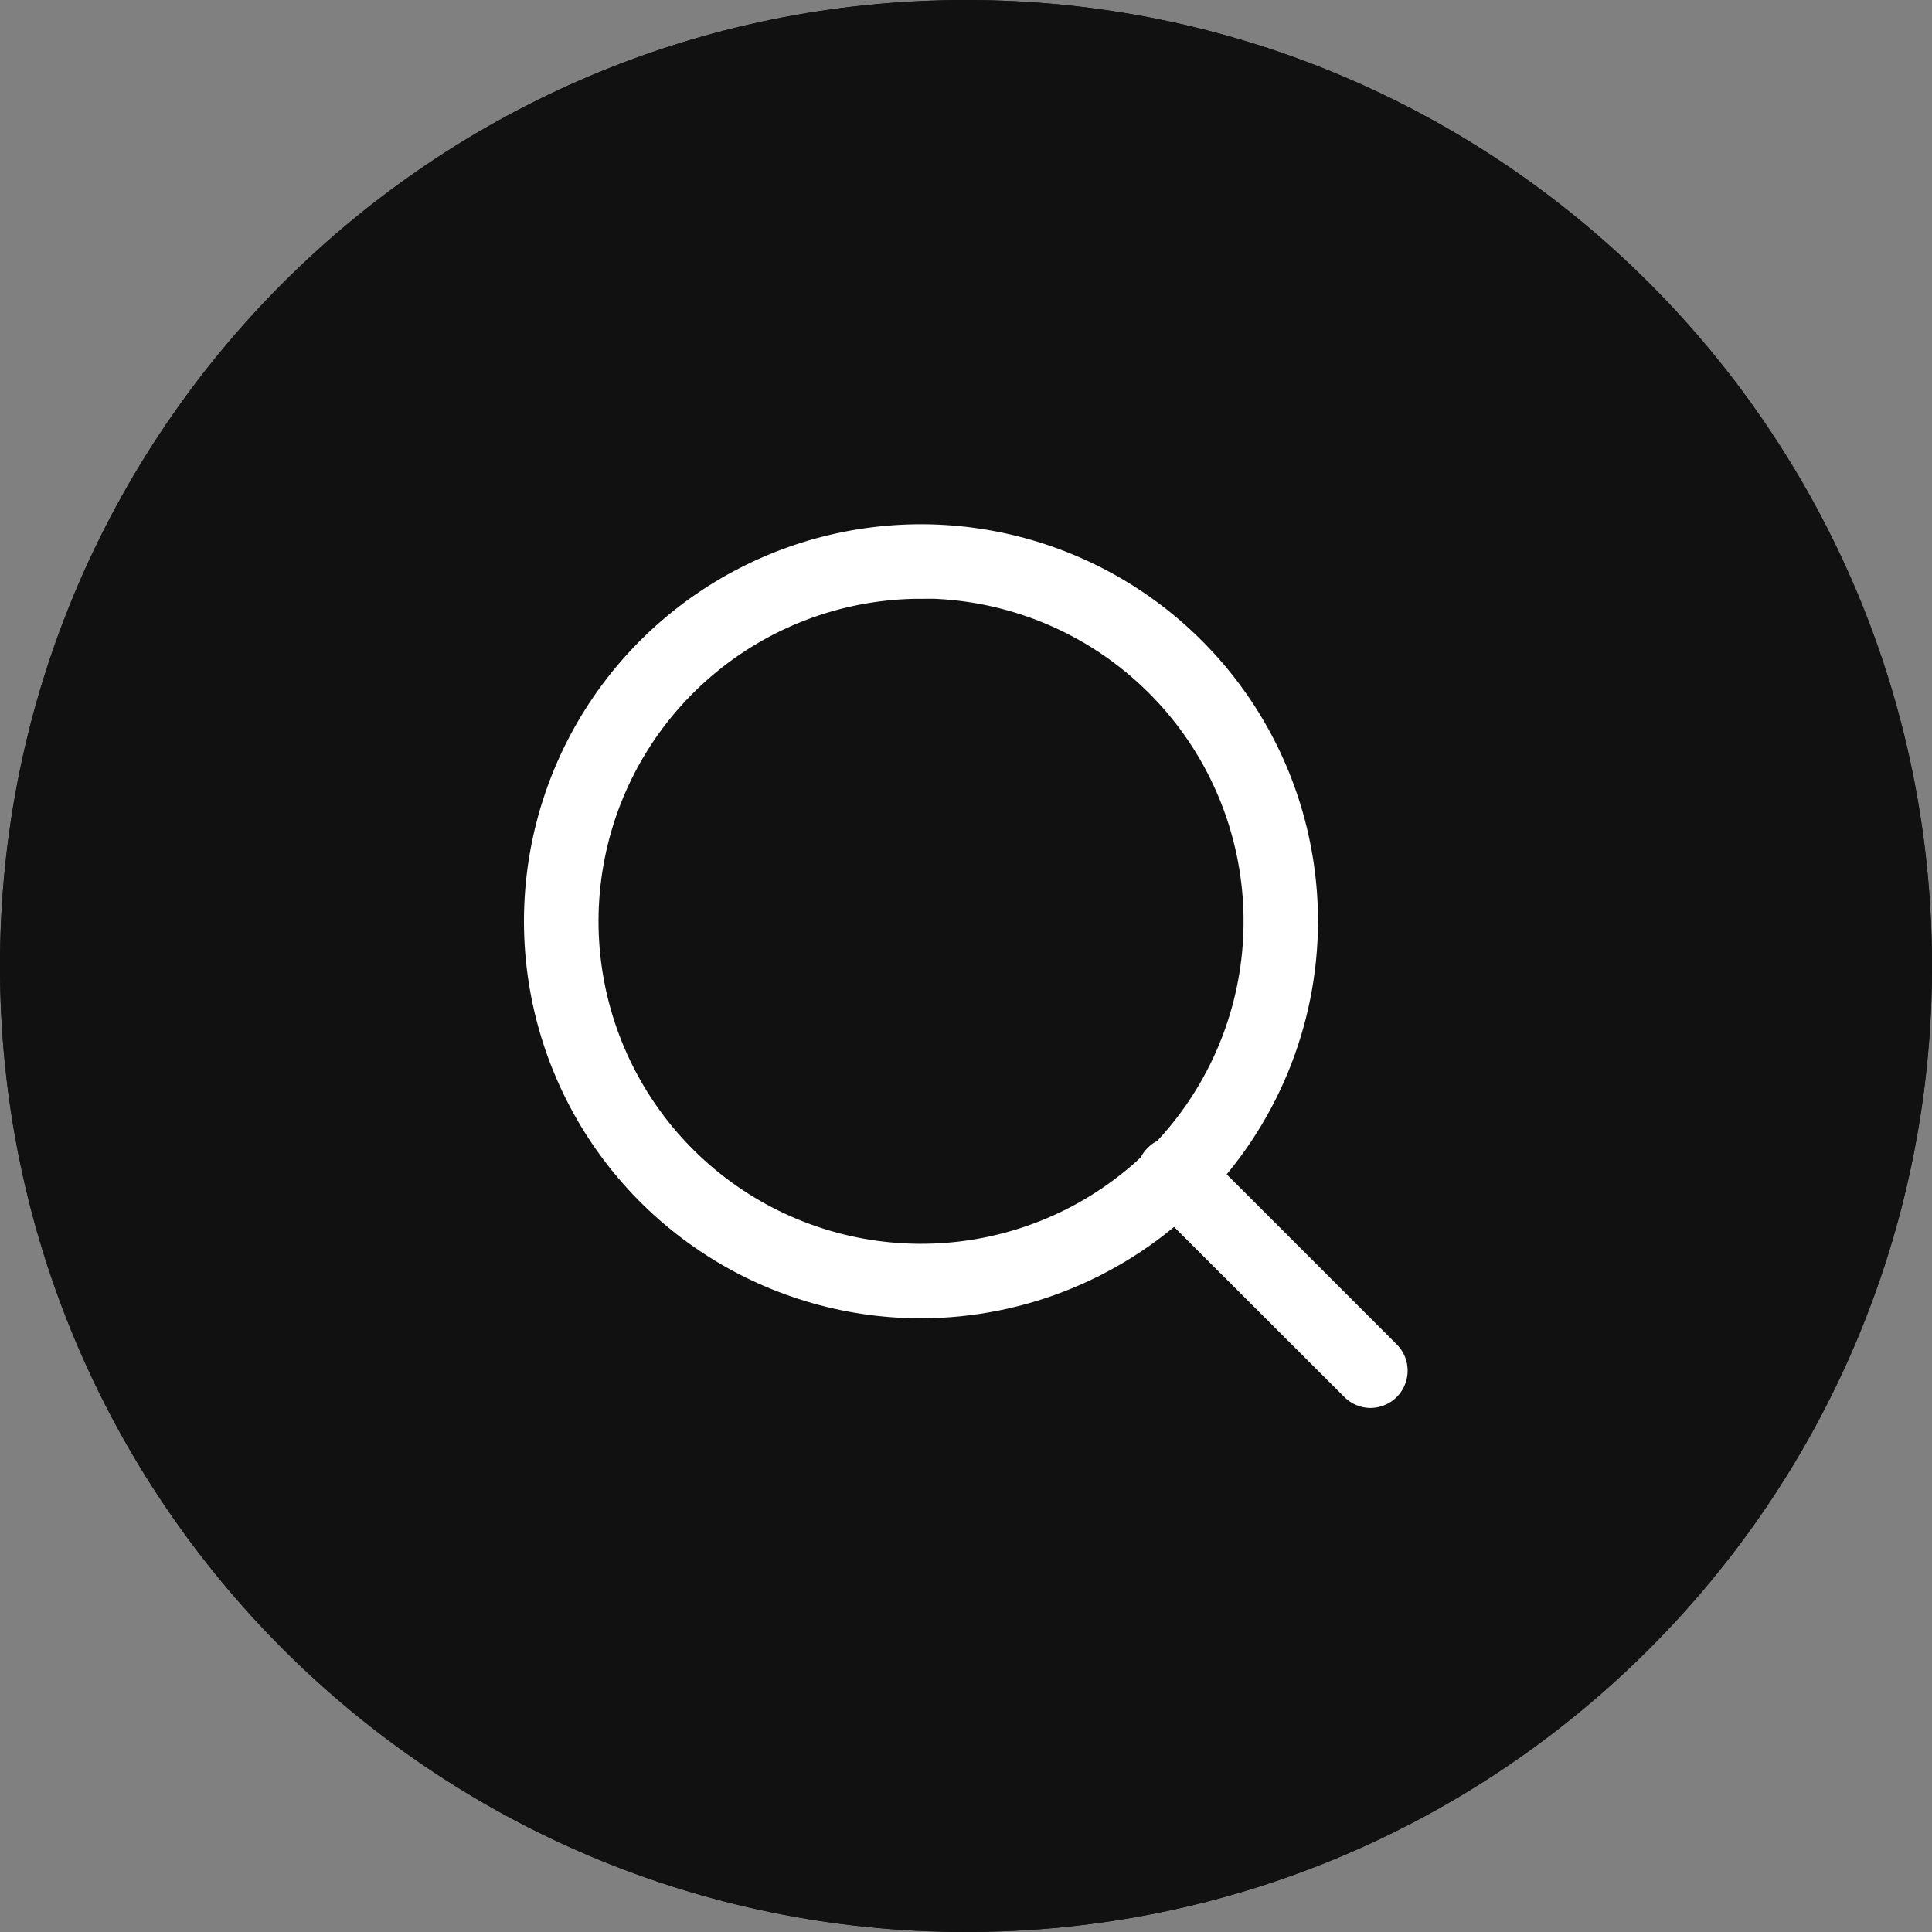 <svg width="36" height="36" viewBox="0 0 36 36" fill="none" xmlns="http://www.w3.org/2000/svg">
<rect x="0" y="0" width="36" height="36" fill="#808080" stroke="none"/>
<path d="M18 36C27.941 36 36 27.941 36 18C36 8.059 27.941 0 18 0C8.059 0 0 8.059 0 18C0 27.941 8.059 36 18 36Z" fill="#111111"/>
<path d="M18 35.5C27.665 35.5 35.5 27.665 35.5 18C35.5 8.335 27.665 0.5 18 0.5C8.335 0.5 0.5 8.335 0.5 18C0.5 27.665 8.335 35.5 18 35.5Z" stroke="#111111"/>
<path d="M17.162 24.315C15.748 24.315 14.366 23.896 13.191 23.11C12.015 22.325 11.099 21.209 10.558 19.903C10.016 18.597 9.875 17.159 10.15 15.773C10.426 14.386 11.107 13.112 12.106 12.113C13.106 11.113 14.38 10.432 15.766 10.156C17.153 9.88 18.59 10.022 19.896 10.563C21.203 11.104 22.319 12.02 23.105 13.195C23.89 14.371 24.309 15.753 24.309 17.167C24.307 19.061 23.553 20.878 22.214 22.218C20.874 23.558 19.057 24.312 17.162 24.315ZM17.162 10.907C15.714 10.907 14.31 11.409 13.191 12.328C12.071 13.246 11.305 14.525 11.023 15.945C10.74 17.366 10.959 18.84 11.641 20.117C12.324 21.395 13.428 22.396 14.766 22.95C16.104 23.504 17.593 23.577 18.979 23.157C20.365 22.737 21.562 21.849 22.367 20.645C23.172 19.441 23.534 17.995 23.392 16.554C23.25 15.112 22.613 13.765 21.589 12.741C20.416 11.565 18.823 10.904 17.162 10.902V10.907Z" fill="white" stroke="white" stroke-width="0.5" stroke-linecap="round"/>
<path d="M25.542 25.986C25.484 25.986 25.426 25.975 25.372 25.952C25.318 25.93 25.269 25.897 25.228 25.856L21.578 22.21C21.533 22.17 21.497 22.121 21.472 22.066C21.446 22.011 21.432 21.952 21.431 21.892C21.429 21.831 21.44 21.771 21.462 21.715C21.485 21.659 21.518 21.608 21.561 21.566C21.603 21.523 21.654 21.489 21.71 21.467C21.766 21.445 21.826 21.434 21.887 21.436C21.947 21.437 22.006 21.451 22.061 21.477C22.116 21.502 22.165 21.538 22.205 21.583L25.85 25.228C25.912 25.29 25.954 25.369 25.971 25.455C25.988 25.541 25.979 25.63 25.945 25.711C25.912 25.792 25.855 25.861 25.782 25.91C25.709 25.959 25.624 25.985 25.536 25.985L25.542 25.986Z" fill="white" stroke="white" stroke-width="0.5" stroke-linecap="round"/>
</svg>
